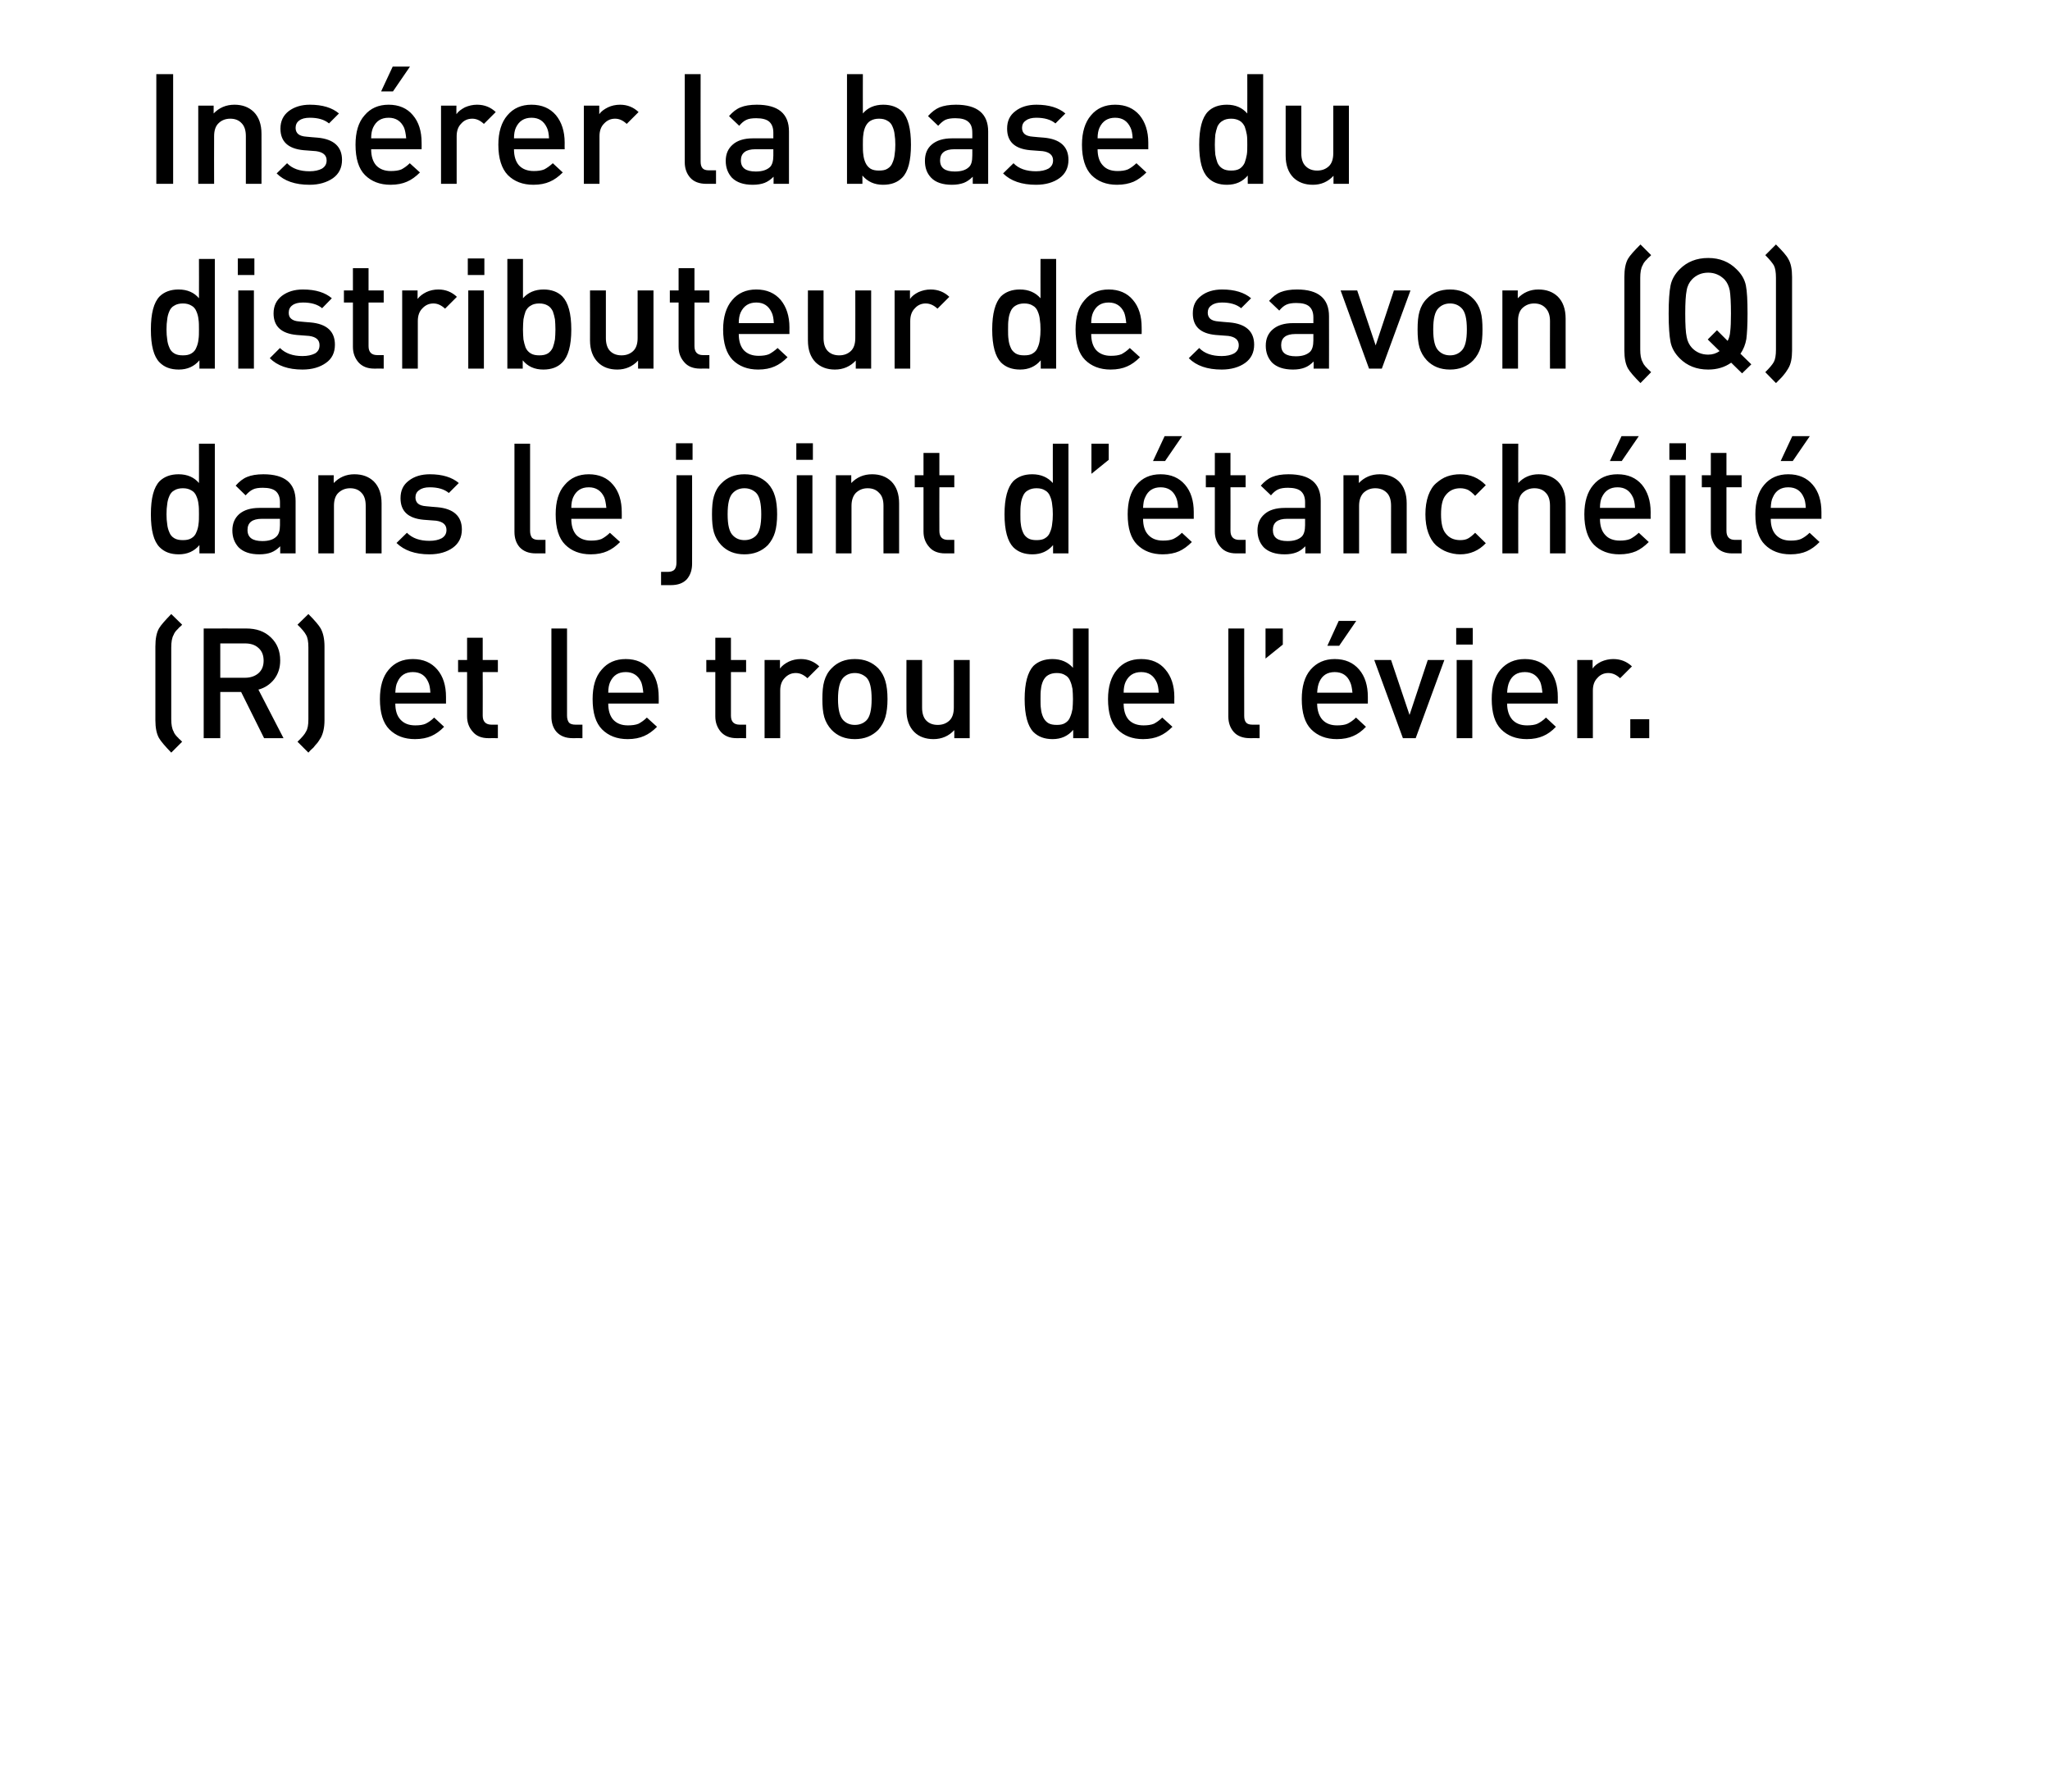 <?xml version="1.0" standalone="no"?>
<!DOCTYPE svg PUBLIC "-//W3C//DTD SVG 1.1//EN" "http://www.w3.org/Graphics/SVG/1.1/DTD/svg11.dtd">
<svg xmlns="http://www.w3.org/2000/svg" version="1.1" width="865.5px" height="756.3px" viewBox="0 0 865.5 756.3">
  <desc>Ins rer la base du distributeur de savon (Q) dans le joint d’ tanch it (R) et le trou de l’ vier.</desc>
  <defs/>
  <g id="Polygon75698">
    <path d="M 76.9 313.1 C 76.9 313.1 72.3 317.7 72.3 317.7 C 69.7 315 67.9 312.9 67.1 311.5 C 66.1 309.7 65.6 307.2 65.6 304 C 65.6 304 65.6 272.9 65.6 272.9 C 65.6 269.6 66.1 267.1 67.1 265.3 C 67.9 263.9 69.7 261.9 72.3 259.2 C 72.3 259.2 76.9 263.7 76.9 263.7 C 76.8 263.9 76.5 264.1 76.1 264.5 C 75.6 264.9 75.3 265.2 75.2 265.4 C 75 265.6 74.8 265.8 74.5 266.1 C 74.2 266.4 74 266.7 73.8 267 C 73.6 267.3 73.4 267.7 73.3 268 C 72.6 269.2 72.3 271 72.3 273.3 C 72.3 273.3 72.3 303.6 72.3 303.6 C 72.3 305.8 72.6 307.6 73.3 308.8 C 73.4 309.2 73.6 309.5 73.8 309.8 C 74 310.1 74.2 310.4 74.5 310.7 C 74.8 311 75 311.3 75.2 311.4 C 75.3 311.6 75.6 311.9 76.1 312.3 C 76.5 312.7 76.8 313 76.9 313.1 Z M 119.7 311.6 L 111.5 311.6 L 101.8 292.1 L 93 292.1 L 93 311.6 L 86 311.6 L 86 265.3 C 86 265.3 103.94 265.28 103.9 265.3 C 108.3 265.3 111.7 266.5 114.4 269.1 C 117 271.6 118.3 274.8 118.3 278.8 C 118.3 282 117.4 284.6 115.7 286.8 C 114 288.9 111.8 290.4 109.1 291.1 C 109.07 291.09 119.7 311.6 119.7 311.6 Z M 103.4 286.1 C 105.8 286.1 107.7 285.4 109.1 284.2 C 110.6 282.9 111.3 281.1 111.3 278.9 C 111.3 276.6 110.6 274.8 109.1 273.5 C 107.7 272.2 105.8 271.6 103.4 271.6 C 103.42 271.59 93 271.6 93 271.6 L 93 286.1 L 103.4 286.1 C 103.4 286.1 103.42 286.08 103.4 286.1 Z M 137 304 C 137 307.2 136.4 309.7 135.4 311.5 C 135.2 311.8 134.9 312.2 134.7 312.6 C 134.4 313 134.2 313.3 134 313.6 C 133.8 313.8 133.5 314.2 133.1 314.6 C 132.7 315.1 132.5 315.4 132.3 315.6 C 132.1 315.8 131.8 316.1 131.2 316.6 C 130.7 317.2 130.4 317.5 130.2 317.7 C 130.2 317.7 125.6 313.1 125.6 313.1 C 127.5 311.3 128.7 309.9 129.2 308.8 C 129.9 307.7 130.2 306 130.2 303.6 C 130.2 303.6 130.2 273.3 130.2 273.3 C 130.2 270.9 129.9 269.1 129.2 268 C 128.7 267 127.5 265.5 125.6 263.7 C 125.6 263.7 130.2 259.2 130.2 259.2 C 132.9 261.9 134.6 263.9 135.4 265.3 C 136.4 267.1 137 269.6 137 272.9 C 137 272.9 137 304 137 304 Z M 188.3 297 C 188.3 297 166.92 297 166.9 297 C 166.9 299.9 167.6 302.2 169.1 303.8 C 170.6 305.4 172.6 306.2 175.3 306.2 C 177.1 306.2 178.6 306 179.7 305.5 C 180.9 304.9 182.1 304.1 183.3 302.9 C 183.3 302.9 187.5 306.8 187.5 306.8 C 185.8 308.6 183.9 309.9 182.1 310.7 C 180.3 311.5 178 312 175.2 312 C 170.7 312 167.1 310.6 164.4 307.9 C 161.7 305.2 160.4 300.9 160.4 295.1 C 160.4 289.8 161.6 285.6 164.1 282.7 C 166.6 279.7 170 278.2 174.3 278.2 C 178.7 278.2 182.1 279.7 184.6 282.6 C 187.1 285.5 188.3 289.4 188.3 294.2 C 188.31 294.21 188.3 297 188.3 297 Z M 181.7 292.4 C 181.6 290.4 181.3 288.9 180.8 287.9 C 179.6 285.1 177.4 283.7 174.3 283.7 C 171.2 283.7 169 285.1 167.8 287.9 C 167.2 289 167 290.5 166.9 292.4 C 166.9 292.4 181.7 292.4 181.7 292.4 Z M 210.2 311.6 C 210.2 311.6 206.25 311.56 206.2 311.6 C 203.3 311.6 201.1 310.7 199.6 308.9 C 198 307.1 197.2 305 197.2 302.4 C 197.21 302.4 197.2 283.7 197.2 283.7 L 193.4 283.7 L 193.4 278.6 L 197.2 278.6 L 197.2 269.2 L 203.8 269.2 L 203.8 278.6 L 210.2 278.6 L 210.2 283.7 L 203.8 283.7 C 203.8 283.7 203.84 302.07 203.8 302.1 C 203.8 304.6 205.1 305.9 207.5 305.9 C 207.48 305.91 210.2 305.9 210.2 305.9 L 210.2 311.6 Z M 245.9 311.6 C 245.9 311.6 241.8 311.56 241.8 311.6 C 238.8 311.6 236.6 310.7 235 309 C 233.5 307.3 232.8 305.1 232.8 302.5 C 232.77 302.46 232.8 265.3 232.8 265.3 L 239.4 265.3 C 239.4 265.3 239.4 302.07 239.4 302.1 C 239.4 303.4 239.7 304.3 240.2 305 C 240.7 305.6 241.7 305.9 243 305.9 C 242.97 305.91 245.9 305.9 245.9 305.9 L 245.9 311.6 Z M 278.1 297 C 278.1 297 256.75 297 256.8 297 C 256.8 299.9 257.5 302.2 258.9 303.8 C 260.4 305.4 262.4 306.2 265.1 306.2 C 266.9 306.2 268.4 306 269.6 305.5 C 270.7 304.9 271.9 304.1 273.1 302.9 C 273.1 302.9 277.4 306.8 277.4 306.8 C 275.6 308.6 273.8 309.9 271.9 310.7 C 270.1 311.5 267.8 312 265 312 C 260.5 312 256.9 310.6 254.2 307.9 C 251.5 305.2 250.2 300.9 250.2 295.1 C 250.2 289.8 251.4 285.6 254 282.7 C 256.5 279.7 259.9 278.2 264.2 278.2 C 268.5 278.2 272 279.7 274.4 282.6 C 276.9 285.5 278.1 289.4 278.1 294.2 C 278.14 294.21 278.1 297 278.1 297 Z M 271.6 292.4 C 271.4 290.4 271.1 288.9 270.7 287.9 C 269.4 285.1 267.2 283.7 264.2 283.7 C 261 283.7 258.9 285.1 257.6 287.9 C 257.1 289 256.8 290.5 256.8 292.4 C 256.8 292.4 271.6 292.4 271.6 292.4 Z M 315 311.6 C 315 311.6 311.02 311.56 311 311.6 C 308.1 311.6 305.9 310.7 304.3 308.9 C 302.8 307.1 302 305 302 302.4 C 301.99 302.4 302 283.7 302 283.7 L 298.2 283.7 L 298.2 278.6 L 302 278.6 L 302 269.2 L 308.6 269.2 L 308.6 278.6 L 315 278.6 L 315 283.7 L 308.6 283.7 C 308.6 283.7 308.62 302.07 308.6 302.1 C 308.6 304.6 309.8 305.9 312.3 305.9 C 312.26 305.91 315 305.9 315 305.9 L 315 311.6 Z M 338.1 278.2 C 341.2 278.2 343.8 279.3 345.9 281.3 C 345.9 281.3 340.9 286.3 340.9 286.3 C 339.4 284.9 337.8 284.1 336 284.1 C 334.1 284.1 332.6 284.8 331.3 286.2 C 330 287.5 329.4 289.3 329.4 291.5 C 329.42 291.54 329.4 311.6 329.4 311.6 L 322.8 311.6 L 322.8 278.6 L 329.3 278.6 C 329.3 278.6 329.29 282.18 329.3 282.2 C 330.2 281 331.4 280.1 333 279.3 C 334.5 278.6 336.2 278.2 338.1 278.2 C 338.1 278.2 338.1 278.2 338.1 278.2 Z M 374.7 295.1 C 374.7 298.1 374.4 300.6 373.8 302.7 C 373.2 304.7 372.2 306.5 370.8 308.1 C 368.2 310.7 365 312 360.9 312 C 356.8 312 353.6 310.7 351.1 308.1 C 349.6 306.5 348.6 304.7 348 302.7 C 347.4 300.6 347.2 298.1 347.2 295.1 C 347.2 292.1 347.4 289.5 348 287.5 C 348.6 285.4 349.6 283.6 351.1 282.1 C 353.6 279.5 356.8 278.2 360.9 278.2 C 365 278.2 368.2 279.5 370.8 282.1 C 372.2 283.6 373.2 285.4 373.8 287.5 C 374.4 289.5 374.7 292.1 374.7 295.1 Z M 365.8 304.1 C 367.3 302.6 368 299.6 368 295.1 C 368 290.5 367.3 287.5 365.8 286 C 364.5 284.8 362.9 284.1 360.9 284.1 C 358.9 284.1 357.3 284.8 356.1 286 C 354.6 287.5 353.8 290.5 353.8 295.1 C 353.8 299.6 354.6 302.6 356.1 304.1 C 357.4 305.4 359 306 360.9 306 C 362.8 306 364.5 305.4 365.8 304.1 C 365.8 304.1 365.8 304.1 365.8 304.1 Z M 409.4 311.6 L 402.9 311.6 C 402.9 311.6 402.87 308.25 402.9 308.2 C 400.6 310.7 397.6 312 394.1 312 C 390.8 312 388 311 386 309 C 383.8 306.8 382.7 303.7 382.7 299.7 C 382.65 299.67 382.7 278.6 382.7 278.6 L 389.3 278.6 C 389.3 278.6 389.28 298.69 389.3 298.7 C 389.3 301.1 389.9 303 391.1 304.2 C 392.3 305.4 393.9 306 395.9 306 C 397.9 306 399.5 305.4 400.8 304.2 C 402.1 303 402.7 301.1 402.7 298.7 C 402.74 298.69 402.7 278.6 402.7 278.6 L 409.4 278.6 L 409.4 311.6 Z M 459.6 311.6 L 453.1 311.6 C 453.1 311.6 453.11 308.05 453.1 308.1 C 450.9 310.7 448 312 444.4 312 C 441 312 438.3 311 436.3 309 C 433.9 306.5 432.6 301.9 432.6 295.1 C 432.6 288.3 433.9 283.7 436.3 281.1 C 438.3 279.2 441 278.2 444.3 278.2 C 448 278.2 450.9 279.5 453 281.9 C 452.98 281.92 453 265.3 453 265.3 L 459.6 265.3 L 459.6 311.6 Z M 452.8 299.3 C 452.9 298.1 453 296.7 453 295.1 C 453 293.4 452.9 292 452.8 290.8 C 452.6 289.7 452.3 288.5 451.8 287.4 C 451.4 286.4 450.7 285.5 449.7 285 C 448.8 284.4 447.6 284.1 446.2 284.1 C 444.7 284.1 443.5 284.4 442.5 285 C 441.6 285.5 440.9 286.4 440.4 287.4 C 439.9 288.5 439.6 289.7 439.5 290.8 C 439.3 292 439.3 293.4 439.3 295.1 C 439.3 296.7 439.3 298.1 439.5 299.3 C 439.6 300.4 439.9 301.6 440.4 302.7 C 440.9 303.8 441.6 304.6 442.5 305.2 C 443.5 305.8 444.7 306 446.2 306 C 447.6 306 448.8 305.8 449.7 305.2 C 450.7 304.6 451.4 303.8 451.8 302.7 C 452.3 301.6 452.6 300.4 452.8 299.3 Z M 495.8 297 C 495.8 297 474.37 297 474.4 297 C 474.4 299.9 475.1 302.2 476.5 303.8 C 478 305.4 480.1 306.2 482.8 306.2 C 484.5 306.2 486 306 487.2 305.5 C 488.3 304.9 489.5 304.1 490.7 302.9 C 490.7 302.9 495 306.8 495 306.8 C 493.2 308.6 491.4 309.9 489.5 310.7 C 487.7 311.5 485.4 312 482.6 312 C 478.1 312 474.5 310.6 471.8 307.9 C 469.1 305.2 467.8 300.9 467.8 295.1 C 467.8 289.8 469.1 285.6 471.6 282.7 C 474.1 279.7 477.5 278.2 481.8 278.2 C 486.2 278.2 489.6 279.7 492 282.6 C 494.5 285.5 495.8 289.4 495.8 294.2 C 495.75 294.21 495.8 297 495.8 297 Z M 489.2 292.4 C 489.1 290.4 488.8 288.9 488.3 287.9 C 487 285.1 484.9 283.7 481.8 283.7 C 478.7 283.7 476.5 285.1 475.2 287.9 C 474.7 289 474.4 290.5 474.4 292.4 C 474.4 292.4 489.2 292.4 489.2 292.4 Z M 531.8 311.6 C 531.8 311.6 527.66 311.56 527.7 311.6 C 524.7 311.6 522.4 310.7 520.9 309 C 519.4 307.3 518.6 305.1 518.6 302.5 C 518.63 302.46 518.6 265.3 518.6 265.3 L 525.3 265.3 C 525.3 265.3 525.26 302.07 525.3 302.1 C 525.3 303.4 525.5 304.3 526.1 305 C 526.6 305.6 527.5 305.9 528.8 305.9 C 528.83 305.91 531.8 305.9 531.8 305.9 L 531.8 311.6 Z M 541.6 272.1 L 534.3 278 L 534.3 265.3 L 541.6 265.3 L 541.6 272.1 Z M 577.5 297 C 577.5 297 556.13 297 556.1 297 C 556.1 299.9 556.9 302.2 558.3 303.8 C 559.8 305.4 561.8 306.2 564.5 306.2 C 566.3 306.2 567.8 306 568.9 305.5 C 570.1 304.9 571.3 304.1 572.5 302.9 C 572.5 302.9 576.7 306.8 576.7 306.8 C 575 308.6 573.2 309.9 571.3 310.7 C 569.5 311.5 567.2 312 564.4 312 C 559.9 312 556.3 310.6 553.6 307.9 C 550.9 305.2 549.6 300.9 549.6 295.1 C 549.6 289.8 550.8 285.6 553.3 282.7 C 555.9 279.7 559.3 278.2 563.5 278.2 C 567.9 278.2 571.3 279.7 573.8 282.6 C 576.3 285.5 577.5 289.4 577.5 294.2 C 577.52 294.21 577.5 297 577.5 297 Z M 571 292.4 C 570.8 290.4 570.5 288.9 570 287.9 C 568.8 285.1 566.6 283.7 563.5 283.7 C 560.4 283.7 558.2 285.1 557 287.9 C 556.5 289 556.2 290.5 556.1 292.4 C 556.1 292.4 571 292.4 571 292.4 Z M 572.6 262.1 L 565.4 272.6 L 560.4 272.6 L 565.2 262.1 L 572.6 262.1 Z M 609.8 278.6 L 597.7 311.6 L 592.3 311.6 L 580.2 278.6 L 587.3 278.6 L 595.1 301.8 L 602.8 278.6 L 609.8 278.6 Z M 621.6 311.6 L 615 311.6 L 615 278.6 L 621.6 278.6 L 621.6 311.6 Z M 621.8 272.1 L 614.8 272.1 L 614.8 265.1 L 621.8 265.1 L 621.8 272.1 Z M 657.7 297 C 657.7 297 636.34 297 636.3 297 C 636.3 299.9 637.1 302.2 638.5 303.8 C 640 305.4 642 306.2 644.7 306.2 C 646.5 306.2 648 306 649.1 305.5 C 650.3 304.9 651.5 304.1 652.7 302.9 C 652.7 302.9 656.9 306.8 656.9 306.8 C 655.2 308.6 653.4 309.9 651.5 310.7 C 649.7 311.5 647.4 312 644.6 312 C 640.1 312 636.5 310.6 633.8 307.9 C 631.1 305.2 629.8 300.9 629.8 295.1 C 629.8 289.8 631 285.6 633.5 282.7 C 636.1 279.7 639.5 278.2 643.8 278.2 C 648.1 278.2 651.6 279.7 654 282.6 C 656.5 285.5 657.7 289.4 657.7 294.2 C 657.73 294.21 657.7 297 657.7 297 Z M 651.2 292.4 C 651 290.4 650.7 288.9 650.3 287.9 C 649 285.1 646.8 283.7 643.8 283.7 C 640.6 283.7 638.4 285.1 637.2 287.9 C 636.7 289 636.4 290.5 636.3 292.4 C 636.3 292.4 651.2 292.4 651.2 292.4 Z M 681.1 278.2 C 684.3 278.2 686.9 279.3 689 281.3 C 689 281.3 684 286.3 684 286.3 C 682.5 284.9 680.9 284.1 679 284.1 C 677.2 284.1 675.6 284.8 674.4 286.2 C 673.1 287.5 672.5 289.3 672.5 291.5 C 672.48 291.54 672.5 311.6 672.5 311.6 L 665.9 311.6 L 665.9 278.6 L 672.4 278.6 C 672.4 278.6 672.35 282.18 672.4 282.2 C 673.2 281 674.4 280.1 676 279.3 C 677.6 278.6 679.3 278.2 681.1 278.2 C 681.1 278.2 681.1 278.2 681.1 278.2 Z M 696.3 311.6 L 688.3 311.6 L 688.3 303.6 L 696.3 303.6 L 696.3 311.6 Z " stroke="none" fill="#000"/>
  </g>
  <g id="Polygon75697">
    <path d="M 90.7 233.6 L 84.2 233.6 C 84.2 233.6 84.18 230.05 84.2 230.1 C 82 232.7 79.1 234 75.5 234 C 72 234 69.4 233 67.4 231 C 64.9 228.5 63.7 223.9 63.7 217.1 C 63.7 210.3 64.9 205.7 67.4 203.1 C 69.4 201.2 72 200.2 75.4 200.2 C 79.1 200.2 82 201.5 84 203.9 C 84.05 203.92 84 187.3 84 187.3 L 90.7 187.3 L 90.7 233.6 Z M 83.8 221.3 C 84 220.1 84 218.7 84 217.1 C 84 215.4 84 214 83.8 212.8 C 83.7 211.7 83.4 210.5 82.9 209.4 C 82.5 208.4 81.8 207.5 80.8 207 C 79.8 206.4 78.7 206.1 77.2 206.1 C 75.8 206.1 74.5 206.4 73.6 207 C 72.6 207.5 71.9 208.4 71.5 209.4 C 71 210.5 70.7 211.7 70.6 212.8 C 70.4 214 70.3 215.4 70.3 217.1 C 70.3 218.7 70.4 220.1 70.6 221.3 C 70.7 222.4 71 223.6 71.5 224.7 C 71.9 225.8 72.6 226.6 73.6 227.2 C 74.6 227.8 75.8 228 77.2 228 C 78.7 228 79.8 227.8 80.8 227.2 C 81.8 226.6 82.5 225.8 82.9 224.7 C 83.4 223.6 83.7 222.4 83.8 221.3 Z M 124.8 233.6 L 118.3 233.6 C 118.3 233.6 118.3 230.57 118.3 230.6 C 117.1 231.8 115.8 232.7 114.5 233.2 C 113.2 233.7 111.5 234 109.5 234 C 105.6 234 102.7 233 100.7 231 C 99 229.1 98.1 226.8 98.1 223.9 C 98.1 221 99.1 218.7 101 217 C 103 215.3 105.8 214.4 109.5 214.4 C 109.53 214.39 118.2 214.4 118.2 214.4 C 118.2 214.4 118.17 212.05 118.2 212 C 118.2 209.9 117.6 208.4 116.5 207.4 C 115.4 206.4 113.5 205.9 111 205.9 C 109.2 205.9 107.8 206.1 106.8 206.6 C 105.7 207.1 104.7 208 103.7 209.1 C 103.7 209.1 99.5 205 99.5 205 C 101 203.3 102.6 202 104.4 201.3 C 106.1 200.6 108.4 200.2 111.2 200.2 C 120.3 200.2 124.8 204 124.8 211.5 C 124.8 211.53 124.8 233.6 124.8 233.6 Z M 116.7 226.5 C 117.7 225.6 118.2 224 118.2 221.7 C 118.17 221.67 118.2 219 118.2 219 C 118.2 219 110.57 219 110.6 219 C 106.5 219 104.5 220.6 104.5 223.7 C 104.5 226.9 106.6 228.4 110.8 228.4 C 113.4 228.4 115.4 227.8 116.7 226.5 C 116.7 226.5 116.7 226.5 116.7 226.5 Z M 161.1 233.6 L 154.4 233.6 C 154.4 233.6 154.44 213.48 154.4 213.5 C 154.4 211 153.8 209.2 152.6 208 C 151.4 206.7 149.8 206.1 147.8 206.1 C 145.8 206.1 144.2 206.8 142.9 208 C 141.6 209.2 141 211.1 141 213.5 C 140.99 213.48 141 233.6 141 233.6 L 134.4 233.6 L 134.4 200.6 L 140.9 200.6 C 140.9 200.6 140.86 203.92 140.9 203.9 C 143.2 201.5 146.1 200.2 149.6 200.2 C 153 200.2 155.7 201.2 157.8 203.2 C 160 205.4 161.1 208.5 161.1 212.5 C 161.07 212.5 161.1 233.6 161.1 233.6 Z M 184.6 214.1 C 191.5 214.7 195 217.9 195 223.5 C 195 226.8 193.7 229.4 191.2 231.2 C 188.7 233 185.4 234 181.3 234 C 175.3 234 170.7 232.4 167.4 229.2 C 167.4 229.2 171.8 224.9 171.8 224.9 C 174.1 227.2 177.2 228.3 181.3 228.3 C 183.5 228.3 185.2 227.9 186.5 227.2 C 187.8 226.4 188.5 225.3 188.5 223.7 C 188.5 221.5 187 220.2 184.1 219.8 C 184.1 219.8 178.8 219.4 178.8 219.4 C 172.3 218.8 169.1 215.8 169.1 210.3 C 169.1 207.1 170.2 204.7 172.6 202.9 C 174.9 201.1 177.9 200.2 181.5 200.2 C 186.8 200.2 190.9 201.5 193.7 203.9 C 193.7 203.9 189.5 208.1 189.5 208.1 C 187.6 206.5 184.9 205.7 181.4 205.7 C 179.5 205.7 178 206.1 177 206.9 C 175.9 207.6 175.4 208.7 175.4 210 C 175.4 211.1 175.8 212 176.5 212.6 C 177.2 213.2 178.4 213.6 180 213.7 C 179.99 213.74 184.6 214.1 184.6 214.1 C 184.6 214.1 184.6 214.13 184.6 214.1 Z M 230.3 233.6 C 230.3 233.6 226.2 233.56 226.2 233.6 C 223.2 233.6 221 232.7 219.4 231 C 217.9 229.3 217.2 227.1 217.2 224.5 C 217.17 224.46 217.2 187.3 217.2 187.3 L 223.8 187.3 C 223.8 187.3 223.8 224.07 223.8 224.1 C 223.8 225.4 224.1 226.3 224.6 227 C 225.2 227.6 226.1 227.9 227.4 227.9 C 227.37 227.91 230.3 227.9 230.3 227.9 L 230.3 233.6 Z M 262.5 219 C 262.5 219 241.15 219 241.2 219 C 241.2 221.9 241.9 224.2 243.3 225.8 C 244.8 227.4 246.9 228.2 249.5 228.2 C 251.3 228.2 252.8 228 254 227.5 C 255.1 226.9 256.3 226.1 257.5 224.9 C 257.5 224.9 261.8 228.8 261.8 228.8 C 260 230.6 258.2 231.9 256.3 232.7 C 254.5 233.5 252.2 234 249.4 234 C 244.9 234 241.3 232.6 238.6 229.9 C 235.9 227.2 234.6 222.9 234.6 217.1 C 234.6 211.8 235.8 207.6 238.4 204.7 C 240.9 201.7 244.3 200.2 248.6 200.2 C 252.9 200.2 256.4 201.7 258.8 204.6 C 261.3 207.5 262.5 211.4 262.5 216.2 C 262.54 216.21 262.5 219 262.5 219 Z M 256 214.4 C 255.8 212.4 255.5 210.9 255.1 209.9 C 253.8 207.1 251.6 205.7 248.6 205.7 C 245.4 205.7 243.3 207.1 242 209.9 C 241.5 211 241.2 212.5 241.2 214.4 C 241.2 214.4 256 214.4 256 214.4 Z M 292.2 237.9 C 292.2 240.6 291.5 242.7 290 244.5 C 288.4 246.2 286.2 247 283.2 247 C 283.21 247.02 279.1 247 279.1 247 L 279.1 241.4 C 279.1 241.4 282.04 241.36 282 241.4 C 283.3 241.4 284.3 241 284.8 240.4 C 285.3 239.8 285.6 238.8 285.6 237.5 C 285.61 237.53 285.6 200.6 285.6 200.6 L 292.2 200.6 C 292.2 200.6 292.24 237.92 292.2 237.9 Z M 292.4 194.1 L 285.4 194.1 L 285.4 187.1 L 292.4 187.1 L 292.4 194.1 Z M 328.1 217.1 C 328.1 220.1 327.8 222.6 327.2 224.7 C 326.6 226.7 325.6 228.5 324.2 230.1 C 321.6 232.7 318.3 234 314.3 234 C 310.2 234 307 232.7 304.5 230.1 C 303 228.5 302 226.7 301.4 224.7 C 300.8 222.6 300.6 220.1 300.6 217.1 C 300.6 214.1 300.8 211.5 301.4 209.5 C 302 207.4 303 205.6 304.5 204.1 C 307 201.5 310.2 200.2 314.3 200.2 C 318.3 200.2 321.6 201.5 324.2 204.1 C 325.6 205.6 326.6 207.4 327.2 209.5 C 327.8 211.5 328.1 214.1 328.1 217.1 Z M 319.2 226.1 C 320.7 224.6 321.4 221.6 321.4 217.1 C 321.4 212.5 320.7 209.5 319.2 208 C 317.9 206.8 316.3 206.1 314.3 206.1 C 312.3 206.1 310.7 206.8 309.5 208 C 307.9 209.5 307.2 212.5 307.2 217.1 C 307.2 221.6 307.9 224.6 309.5 226.1 C 310.8 227.4 312.4 228 314.3 228 C 316.2 228 317.9 227.4 319.2 226.1 C 319.2 226.1 319.2 226.1 319.2 226.1 Z M 343 233.6 L 336.4 233.6 L 336.4 200.6 L 343 200.6 L 343 233.6 Z M 343.2 194.1 L 336.2 194.1 L 336.2 187.1 L 343.2 187.1 L 343.2 194.1 Z M 379.6 233.6 L 373 233.6 C 373 233.6 372.97 213.48 373 213.5 C 373 211 372.4 209.2 371.1 208 C 369.9 206.7 368.3 206.1 366.3 206.1 C 364.3 206.1 362.7 206.8 361.4 208 C 360.2 209.2 359.5 211.1 359.5 213.5 C 359.51 213.48 359.5 233.6 359.5 233.6 L 352.9 233.6 L 352.9 200.6 L 359.4 200.6 C 359.4 200.6 359.38 203.92 359.4 203.9 C 361.7 201.5 364.6 200.2 368.2 200.2 C 371.5 200.2 374.2 201.2 376.3 203.2 C 378.5 205.4 379.6 208.5 379.6 212.5 C 379.6 212.5 379.6 233.6 379.6 233.6 Z M 402.9 233.6 C 402.9 233.6 398.97 233.56 399 233.6 C 396.1 233.6 393.8 232.7 392.3 230.9 C 390.7 229.1 389.9 227 389.9 224.4 C 389.93 224.4 389.9 205.7 389.9 205.7 L 386.2 205.7 L 386.2 200.6 L 389.9 200.6 L 389.9 191.2 L 396.6 191.2 L 396.6 200.6 L 402.9 200.6 L 402.9 205.7 L 396.6 205.7 C 396.6 205.7 396.56 224.07 396.6 224.1 C 396.6 226.6 397.8 227.9 400.2 227.9 C 400.2 227.91 402.9 227.9 402.9 227.9 L 402.9 233.6 Z M 451.1 233.6 L 444.6 233.6 C 444.6 233.6 444.6 230.05 444.6 230.1 C 442.4 232.7 439.5 234 435.9 234 C 432.5 234 429.8 233 427.8 231 C 425.4 228.5 424.1 223.9 424.1 217.1 C 424.1 210.3 425.4 205.7 427.8 203.1 C 429.8 201.2 432.4 200.2 435.8 200.2 C 439.5 200.2 442.4 201.5 444.5 203.9 C 444.47 203.92 444.5 187.3 444.5 187.3 L 451.1 187.3 L 451.1 233.6 Z M 444.2 221.3 C 444.4 220.1 444.5 218.7 444.5 217.1 C 444.5 215.4 444.4 214 444.2 212.8 C 444.1 211.7 443.8 210.5 443.3 209.4 C 442.9 208.4 442.2 207.5 441.2 207 C 440.3 206.4 439.1 206.1 437.6 206.1 C 436.2 206.1 435 206.4 434 207 C 433 207.5 432.3 208.4 431.9 209.4 C 431.4 210.5 431.1 211.7 431 212.8 C 430.8 214 430.8 215.4 430.8 217.1 C 430.8 218.7 430.8 220.1 431 221.3 C 431.1 222.4 431.4 223.6 431.9 224.7 C 432.3 225.8 433.1 226.6 434 227.2 C 435 227.8 436.2 228 437.6 228 C 439.1 228 440.3 227.8 441.2 227.2 C 442.2 226.6 442.9 225.8 443.3 224.7 C 443.8 223.6 444.1 222.4 444.2 221.3 Z M 468.1 194.1 L 460.8 200 L 460.8 187.3 L 468.1 187.3 L 468.1 194.1 Z M 504 219 C 504 219 482.62 219 482.6 219 C 482.6 221.9 483.3 224.2 484.8 225.8 C 486.3 227.4 488.3 228.2 491 228.2 C 492.8 228.2 494.3 228 495.4 227.5 C 496.6 226.9 497.8 226.1 499 224.9 C 499 224.9 503.2 228.8 503.2 228.8 C 501.4 230.6 499.6 231.9 497.8 232.7 C 496 233.5 493.6 234 490.9 234 C 486.4 234 482.8 232.6 480.1 229.9 C 477.4 227.2 476.1 222.9 476.1 217.1 C 476.1 211.8 477.3 207.6 479.8 204.7 C 482.3 201.7 485.7 200.2 490 200.2 C 494.4 200.2 497.8 201.7 500.3 204.6 C 502.8 207.5 504 211.4 504 216.2 C 504.01 216.21 504 219 504 219 Z M 497.4 214.4 C 497.3 212.4 497 210.9 496.5 209.9 C 495.3 207.1 493.1 205.7 490 205.7 C 486.9 205.7 484.7 207.1 483.5 209.9 C 482.9 211 482.7 212.5 482.6 214.4 C 482.6 214.4 497.4 214.4 497.4 214.4 Z M 499.1 184.1 L 491.9 194.6 L 486.8 194.6 L 491.7 184.1 L 499.1 184.1 Z M 525.9 233.6 C 525.9 233.6 521.95 233.56 521.9 233.6 C 519 233.6 516.8 232.7 515.3 230.9 C 513.7 229.1 512.9 227 512.9 224.4 C 512.91 224.4 512.9 205.7 512.9 205.7 L 509.1 205.7 L 509.1 200.6 L 512.9 200.6 L 512.9 191.2 L 519.5 191.2 L 519.5 200.6 L 525.9 200.6 L 525.9 205.7 L 519.5 205.7 C 519.5 205.7 519.54 224.07 519.5 224.1 C 519.5 226.6 520.8 227.9 523.2 227.9 C 523.18 227.91 525.9 227.9 525.9 227.9 L 525.9 233.6 Z M 557.6 233.6 L 551.1 233.6 C 551.1 233.6 551.13 230.57 551.1 230.6 C 549.9 231.8 548.7 232.7 547.3 233.2 C 546 233.7 544.3 234 542.4 234 C 538.5 234 535.5 233 533.5 231 C 531.8 229.1 530.9 226.8 530.9 223.9 C 530.9 221 531.9 218.7 533.9 217 C 535.8 215.3 538.7 214.4 542.4 214.4 C 542.36 214.39 551 214.4 551 214.4 C 551 214.4 551 212.05 551 212 C 551 209.9 550.4 208.4 549.3 207.4 C 548.2 206.4 546.3 205.9 543.8 205.9 C 542.1 205.9 540.7 206.1 539.6 206.6 C 538.5 207.1 537.5 208 536.6 209.1 C 536.6 209.1 532.3 205 532.3 205 C 533.8 203.3 535.4 202 537.2 201.3 C 538.9 200.6 541.2 200.2 544 200.2 C 553.1 200.2 557.6 204 557.6 211.5 C 557.63 211.53 557.6 233.6 557.6 233.6 Z M 549.6 226.5 C 550.5 225.6 551 224 551 221.7 C 551 221.67 551 219 551 219 C 551 219 543.4 219 543.4 219 C 539.4 219 537.4 220.6 537.4 223.7 C 537.4 226.9 539.4 228.4 543.6 228.4 C 546.2 228.4 548.2 227.8 549.6 226.5 C 549.6 226.5 549.6 226.5 549.6 226.5 Z M 593.9 233.6 L 587.3 233.6 C 587.3 233.6 587.27 213.48 587.3 213.5 C 587.3 211 586.7 209.2 585.5 208 C 584.2 206.7 582.6 206.1 580.6 206.1 C 578.6 206.1 577 206.8 575.7 208 C 574.5 209.2 573.8 211.1 573.8 213.5 C 573.82 213.48 573.8 233.6 573.8 233.6 L 567.2 233.6 L 567.2 200.6 L 573.7 200.6 C 573.7 200.6 573.69 203.92 573.7 203.9 C 576 201.5 578.9 200.2 582.5 200.2 C 585.8 200.2 588.5 201.2 590.6 203.2 C 592.8 205.4 593.9 208.5 593.9 212.5 C 593.9 212.5 593.9 233.6 593.9 233.6 Z M 627.3 229.3 C 624.4 232.4 620.7 234 616.5 234 C 614.5 234 612.7 233.6 611 233 C 609.3 232.4 607.8 231.4 606.3 230.2 C 604.9 228.9 603.8 227.1 603 224.9 C 602.2 222.7 601.8 220 601.8 217.1 C 601.8 214.1 602.2 211.5 603 209.2 C 603.8 207 604.9 205.2 606.3 204 C 607.8 202.7 609.3 201.7 611 201.1 C 612.7 200.5 614.5 200.2 616.5 200.2 C 620.8 200.2 624.4 201.8 627.3 204.8 C 627.3 204.8 622.8 209.3 622.8 209.3 C 621.7 208.1 620.7 207.3 619.8 206.8 C 618.9 206.4 617.8 206.1 616.5 206.1 C 613.9 206.1 611.8 207.1 610.3 209.1 C 609 210.7 608.4 213.4 608.4 217.1 C 608.4 220.8 609 223.5 610.3 225.1 C 611.8 227.1 613.9 228 616.5 228 C 617.8 228 618.9 227.8 619.8 227.3 C 620.7 226.8 621.7 226 622.8 224.9 C 622.8 224.9 627.3 229.3 627.3 229.3 Z M 661 233.6 L 654.4 233.6 C 654.4 233.6 654.41 213.48 654.4 213.5 C 654.4 211 653.8 209.2 652.6 208 C 651.4 206.7 649.8 206.1 647.8 206.1 C 645.8 206.1 644.2 206.8 642.9 208 C 641.6 209.2 641 211.1 641 213.5 C 640.96 213.48 641 233.6 641 233.6 L 634.3 233.6 L 634.3 187.3 L 641 187.3 C 641 187.3 640.96 203.92 641 203.9 C 643.2 201.5 646.1 200.2 649.6 200.2 C 652.9 200.2 655.6 201.2 657.7 203.2 C 659.9 205.4 661 208.5 661 212.5 C 661.04 212.5 661 233.6 661 233.6 Z M 696.9 219 C 696.9 219 675.47 219 675.5 219 C 675.5 221.9 676.2 224.2 677.7 225.8 C 679.1 227.4 681.2 228.2 683.9 228.2 C 685.6 228.2 687.1 228 688.3 227.5 C 689.4 226.9 690.6 226.1 691.9 224.9 C 691.9 224.9 696.1 228.8 696.1 228.8 C 694.3 230.6 692.5 231.9 690.7 232.7 C 688.8 233.5 686.5 234 683.7 234 C 679.2 234 675.6 232.6 672.9 229.9 C 670.3 227.2 668.9 222.9 668.9 217.1 C 668.9 211.8 670.2 207.6 672.7 204.7 C 675.2 201.7 678.6 200.2 682.9 200.2 C 687.3 200.2 690.7 201.7 693.2 204.6 C 695.6 207.5 696.9 211.4 696.9 216.2 C 696.86 216.21 696.9 219 696.9 219 Z M 690.3 214.4 C 690.2 212.4 689.9 210.9 689.4 209.9 C 688.1 207.1 686 205.7 682.9 205.7 C 679.8 205.7 677.6 207.1 676.3 209.9 C 675.8 211 675.5 212.5 675.5 214.4 C 675.5 214.4 690.3 214.4 690.3 214.4 Z M 691.9 184.1 L 684.7 194.6 L 679.7 194.6 L 684.6 184.1 L 691.9 184.1 Z M 711.6 233.6 L 705 233.6 L 705 200.6 L 711.6 200.6 L 711.6 233.6 Z M 711.8 194.1 L 704.8 194.1 L 704.8 187.1 L 711.8 187.1 L 711.8 194.1 Z M 735.3 233.6 C 735.3 233.6 731.31 233.56 731.3 233.6 C 728.4 233.6 726.2 232.7 724.6 230.9 C 723.1 229.1 722.3 227 722.3 224.4 C 722.27 224.4 722.3 205.7 722.3 205.7 L 718.5 205.7 L 718.5 200.6 L 722.3 200.6 L 722.3 191.2 L 728.9 191.2 L 728.9 200.6 L 735.3 200.6 L 735.3 205.7 L 728.9 205.7 C 728.9 205.7 728.9 224.07 728.9 224.1 C 728.9 226.6 730.1 227.9 732.5 227.9 C 732.54 227.91 735.3 227.9 735.3 227.9 L 735.3 233.6 Z M 769 219 C 769 219 747.62 219 747.6 219 C 747.6 221.9 748.3 224.2 749.8 225.8 C 751.3 227.4 753.3 228.2 756 228.2 C 757.8 228.2 759.3 228 760.4 227.5 C 761.6 226.9 762.8 226.1 764 224.9 C 764 224.9 768.2 228.8 768.2 228.8 C 766.5 230.6 764.6 231.9 762.8 232.7 C 761 233.5 758.7 234 755.9 234 C 751.4 234 747.8 232.6 745.1 229.9 C 742.4 227.2 741.1 222.9 741.1 217.1 C 741.1 211.8 742.3 207.6 744.8 204.7 C 747.3 201.7 750.7 200.2 755 200.2 C 759.4 200.2 762.8 201.7 765.3 204.6 C 767.8 207.5 769 211.4 769 216.2 C 769.01 216.21 769 219 769 219 Z M 762.4 214.4 C 762.3 212.4 762 210.9 761.5 209.9 C 760.3 207.1 758.1 205.7 755 205.7 C 751.9 205.7 749.7 207.1 748.5 209.9 C 747.9 211 747.7 212.5 747.6 214.4 C 747.6 214.4 762.4 214.4 762.4 214.4 Z M 764.1 184.1 L 756.9 194.6 L 751.8 194.6 L 756.7 184.1 L 764.1 184.1 Z " stroke="none" fill="#000"/>
  </g>
  <g id="Polygon75696">
    <path d="M 90.7 155.6 L 84.2 155.6 C 84.2 155.6 84.18 152.05 84.2 152.1 C 82 154.7 79.1 156 75.5 156 C 72 156 69.4 155 67.4 153 C 64.9 150.5 63.7 145.9 63.7 139.1 C 63.7 132.3 64.9 127.7 67.4 125.1 C 69.4 123.2 72 122.2 75.4 122.2 C 79.1 122.2 82 123.5 84 125.9 C 84.05 125.92 84 109.3 84 109.3 L 90.7 109.3 L 90.7 155.6 Z M 83.8 143.3 C 84 142.1 84 140.7 84 139.1 C 84 137.4 84 136 83.8 134.8 C 83.7 133.7 83.4 132.5 82.9 131.4 C 82.5 130.4 81.8 129.5 80.8 129 C 79.8 128.4 78.7 128.1 77.2 128.1 C 75.8 128.1 74.5 128.4 73.6 129 C 72.6 129.5 71.9 130.4 71.5 131.4 C 71 132.5 70.7 133.7 70.6 134.8 C 70.4 136 70.3 137.4 70.3 139.1 C 70.3 140.7 70.4 142.1 70.6 143.3 C 70.7 144.4 71 145.6 71.5 146.7 C 71.9 147.8 72.6 148.6 73.6 149.2 C 74.6 149.8 75.8 150 77.2 150 C 78.7 150 79.8 149.8 80.8 149.2 C 81.8 148.6 82.5 147.8 82.9 146.7 C 83.4 145.6 83.7 144.4 83.8 143.3 Z M 107.2 155.6 L 100.6 155.6 L 100.6 122.6 L 107.2 122.6 L 107.2 155.6 Z M 107.4 116.1 L 100.4 116.1 L 100.4 109.1 L 107.4 109.1 L 107.4 116.1 Z M 131 136.1 C 138 136.7 141.4 139.9 141.4 145.5 C 141.4 148.8 140.2 151.4 137.6 153.2 C 135.1 155 131.8 156 127.7 156 C 121.7 156 117.1 154.4 113.9 151.2 C 113.9 151.2 118.2 146.9 118.2 146.9 C 120.5 149.2 123.7 150.3 127.7 150.3 C 129.9 150.3 131.6 149.9 133 149.2 C 134.3 148.4 134.9 147.3 134.9 145.7 C 134.9 143.5 133.5 142.2 130.5 141.8 C 130.5 141.8 125.3 141.4 125.3 141.4 C 118.8 140.8 115.5 137.8 115.5 132.3 C 115.5 129.1 116.7 126.7 119 124.9 C 121.4 123.1 124.3 122.2 127.9 122.2 C 133.3 122.2 137.3 123.5 140.1 125.9 C 140.1 125.9 136 130.1 136 130.1 C 134.1 128.5 131.4 127.7 127.9 127.7 C 125.9 127.7 124.4 128.1 123.4 128.9 C 122.4 129.6 121.9 130.7 121.9 132 C 121.9 133.1 122.2 134 123 134.6 C 123.7 135.2 124.8 135.6 126.4 135.7 C 126.43 135.74 131 136.1 131 136.1 C 131 136.1 131.04 136.13 131 136.1 Z M 162 155.6 C 162 155.6 158.02 155.56 158 155.6 C 155.1 155.6 152.9 154.7 151.3 152.9 C 149.8 151.1 149 149 149 146.4 C 148.98 146.4 149 127.7 149 127.7 L 145.2 127.7 L 145.2 122.6 L 149 122.6 L 149 113.2 L 155.6 113.2 L 155.6 122.6 L 162 122.6 L 162 127.7 L 155.6 127.7 C 155.6 127.7 155.61 146.07 155.6 146.1 C 155.6 148.6 156.8 149.9 159.3 149.9 C 159.25 149.91 162 149.9 162 149.9 L 162 155.6 Z M 185.1 122.2 C 188.2 122.2 190.8 123.3 192.9 125.3 C 192.9 125.3 187.9 130.3 187.9 130.3 C 186.4 128.9 184.8 128.1 183 128.1 C 181.1 128.1 179.6 128.8 178.3 130.2 C 177 131.5 176.4 133.3 176.4 135.5 C 176.41 135.54 176.4 155.6 176.4 155.6 L 169.8 155.6 L 169.8 122.6 L 176.3 122.6 C 176.3 122.6 176.28 126.18 176.3 126.2 C 177.2 125 178.4 124.1 180 123.3 C 181.5 122.6 183.2 122.2 185.1 122.2 C 185.1 122.2 185.1 122.2 185.1 122.2 Z M 204.3 155.6 L 197.7 155.6 L 197.7 122.6 L 204.3 122.6 L 204.3 155.6 Z M 204.5 116.1 L 197.5 116.1 L 197.5 109.1 L 204.5 109.1 L 204.5 116.1 Z M 237.4 125.1 C 239.9 127.7 241.2 132.3 241.2 139.1 C 241.2 145.9 239.9 150.5 237.4 153 C 235.5 155 232.8 156 229.4 156 C 225.7 156 222.8 154.7 220.7 152.1 C 220.68 152.05 220.7 155.6 220.7 155.6 L 214.2 155.6 L 214.2 109.3 L 220.8 109.3 C 220.8 109.3 220.81 125.92 220.8 125.9 C 222.9 123.5 225.8 122.2 229.5 122.2 C 232.8 122.2 235.5 123.2 237.4 125.1 C 237.4 125.1 237.4 125.1 237.4 125.1 Z M 234.3 143.3 C 234.4 142.1 234.5 140.7 234.5 139.1 C 234.5 137.4 234.4 136 234.3 134.8 C 234.1 133.7 233.8 132.5 233.4 131.4 C 232.9 130.4 232.2 129.5 231.3 129 C 230.3 128.4 229.1 128.1 227.7 128.1 C 226.2 128.1 225 128.4 224.1 129 C 223.1 129.5 222.4 130.4 221.9 131.4 C 221.5 132.5 221.2 133.7 221 134.8 C 220.9 136 220.8 137.4 220.8 139.1 C 220.8 140.7 220.9 142.1 221 143.3 C 221.2 144.4 221.5 145.6 221.9 146.7 C 222.4 147.8 223.1 148.6 224.1 149.2 C 225.1 149.8 226.3 150 227.7 150 C 229.1 150 230.3 149.8 231.3 149.2 C 232.2 148.6 232.9 147.8 233.4 146.7 C 233.8 145.6 234.1 144.4 234.3 143.3 Z M 275.9 155.6 L 269.4 155.6 C 269.4 155.6 269.36 152.25 269.4 152.2 C 267.1 154.7 264.1 156 260.6 156 C 257.3 156 254.5 155 252.5 153 C 250.3 150.8 249.1 147.7 249.1 143.7 C 249.15 143.67 249.1 122.6 249.1 122.6 L 255.8 122.6 C 255.8 122.6 255.78 142.69 255.8 142.7 C 255.8 145.1 256.4 147 257.6 148.2 C 258.8 149.4 260.4 150 262.4 150 C 264.4 150 266 149.4 267.3 148.2 C 268.6 147 269.2 145.1 269.2 142.7 C 269.23 142.69 269.2 122.6 269.2 122.6 L 275.9 122.6 L 275.9 155.6 Z M 299.5 155.6 C 299.5 155.6 295.56 155.56 295.6 155.6 C 292.7 155.6 290.4 154.7 288.9 152.9 C 287.3 151.1 286.5 149 286.5 146.4 C 286.52 146.4 286.5 127.7 286.5 127.7 L 282.8 127.7 L 282.8 122.6 L 286.5 122.6 L 286.5 113.2 L 293.2 113.2 L 293.2 122.6 L 299.5 122.6 L 299.5 127.7 L 293.2 127.7 C 293.2 127.7 293.15 146.07 293.2 146.1 C 293.2 148.6 294.4 149.9 296.8 149.9 C 296.79 149.91 299.5 149.9 299.5 149.9 L 299.5 155.6 Z M 333.3 141 C 333.3 141 311.87 141 311.9 141 C 311.9 143.9 312.6 146.2 314 147.8 C 315.5 149.4 317.6 150.2 320.3 150.2 C 322 150.2 323.5 150 324.7 149.5 C 325.8 148.9 327 148.1 328.3 146.9 C 328.3 146.9 332.5 150.8 332.5 150.8 C 330.7 152.6 328.9 153.9 327 154.7 C 325.2 155.5 322.9 156 320.1 156 C 315.6 156 312 154.6 309.3 151.9 C 306.7 149.2 305.3 144.9 305.3 139.1 C 305.3 133.8 306.6 129.6 309.1 126.7 C 311.6 123.7 315 122.2 319.3 122.2 C 323.7 122.2 327.1 123.7 329.6 126.6 C 332 129.5 333.3 133.4 333.3 138.2 C 333.26 138.21 333.3 141 333.3 141 Z M 326.7 136.4 C 326.6 134.4 326.3 132.9 325.8 131.9 C 324.5 129.1 322.4 127.7 319.3 127.7 C 316.2 127.7 314 129.1 312.7 131.9 C 312.2 133 311.9 134.5 311.9 136.4 C 311.9 136.4 326.7 136.4 326.7 136.4 Z M 367.8 155.6 L 361.3 155.6 C 361.3 155.6 361.27 152.25 361.3 152.2 C 359 154.7 356 156 352.5 156 C 349.2 156 346.5 155 344.4 153 C 342.2 150.8 341.1 147.7 341.1 143.7 C 341.06 143.67 341.1 122.6 341.1 122.6 L 347.7 122.6 C 347.7 122.6 347.69 142.69 347.7 142.7 C 347.7 145.1 348.3 147 349.5 148.2 C 350.7 149.4 352.3 150 354.3 150 C 356.3 150 357.9 149.4 359.2 148.2 C 360.5 147 361.1 145.1 361.1 142.7 C 361.14 142.69 361.1 122.6 361.1 122.6 L 367.8 122.6 L 367.8 155.6 Z M 392.9 122.2 C 396.1 122.2 398.7 123.3 400.8 125.3 C 400.8 125.3 395.8 130.3 395.8 130.3 C 394.3 128.9 392.7 128.1 390.8 128.1 C 389 128.1 387.4 128.8 386.2 130.2 C 384.9 131.5 384.3 133.3 384.3 135.5 C 384.28 135.54 384.3 155.6 384.3 155.6 L 377.7 155.6 L 377.7 122.6 L 384.2 122.6 C 384.2 122.6 384.15 126.18 384.2 126.2 C 385 125 386.2 124.1 387.8 123.3 C 389.4 122.6 391.1 122.2 392.9 122.2 C 392.9 122.2 392.9 122.2 392.9 122.2 Z M 445.9 155.6 L 439.4 155.6 C 439.4 155.6 439.4 152.05 439.4 152.1 C 437.2 154.7 434.3 156 430.7 156 C 427.3 156 424.6 155 422.6 153 C 420.2 150.5 418.9 145.9 418.9 139.1 C 418.9 132.3 420.2 127.7 422.6 125.1 C 424.6 123.2 427.2 122.2 430.6 122.2 C 434.3 122.2 437.2 123.5 439.3 125.9 C 439.27 125.92 439.3 109.3 439.3 109.3 L 445.9 109.3 L 445.9 155.6 Z M 439 143.3 C 439.2 142.1 439.3 140.7 439.3 139.1 C 439.3 137.4 439.2 136 439 134.8 C 438.9 133.7 438.6 132.5 438.1 131.4 C 437.7 130.4 437 129.5 436 129 C 435.1 128.4 433.9 128.1 432.4 128.1 C 431 128.1 429.8 128.4 428.8 129 C 427.9 129.5 427.1 130.4 426.7 131.4 C 426.2 132.5 425.9 133.7 425.8 134.8 C 425.6 136 425.6 137.4 425.6 139.1 C 425.6 140.7 425.6 142.1 425.8 143.3 C 425.9 144.4 426.2 145.6 426.7 146.7 C 427.1 147.8 427.9 148.6 428.8 149.2 C 429.8 149.8 431 150 432.4 150 C 433.9 150 435.1 149.8 436 149.2 C 437 148.6 437.7 147.8 438.1 146.7 C 438.6 145.6 438.9 144.4 439 143.3 Z M 482 141 C 482 141 460.65 141 460.7 141 C 460.7 143.9 461.4 146.2 462.8 147.8 C 464.3 149.4 466.4 150.2 469 150.2 C 470.8 150.2 472.3 150 473.5 149.5 C 474.6 148.9 475.8 148.1 477 146.9 C 477 146.9 481.3 150.8 481.3 150.8 C 479.5 152.6 477.7 153.9 475.8 154.7 C 474 155.5 471.7 156 468.9 156 C 464.4 156 460.8 154.6 458.1 151.9 C 455.4 149.2 454.1 144.9 454.1 139.1 C 454.1 133.8 455.3 129.6 457.9 126.7 C 460.4 123.7 463.8 122.2 468.1 122.2 C 472.4 122.2 475.9 123.7 478.3 126.6 C 480.8 129.5 482 133.4 482 138.2 C 482.04 138.21 482 141 482 141 Z M 475.5 136.4 C 475.3 134.4 475 132.9 474.6 131.9 C 473.3 129.1 471.1 127.7 468.1 127.7 C 464.9 127.7 462.8 129.1 461.5 131.9 C 461 133 460.7 134.5 460.7 136.4 C 460.7 136.4 475.5 136.4 475.5 136.4 Z M 519.1 136.1 C 526 136.7 529.5 139.9 529.5 145.5 C 529.5 148.8 528.2 151.4 525.7 153.2 C 523.2 155 519.8 156 515.8 156 C 509.7 156 505.1 154.4 501.9 151.2 C 501.9 151.2 506.3 146.9 506.3 146.9 C 508.5 149.2 511.7 150.3 515.8 150.3 C 517.9 150.3 519.7 149.9 521 149.2 C 522.3 148.4 523 147.3 523 145.7 C 523 143.5 521.5 142.2 518.6 141.8 C 518.6 141.8 513.3 141.4 513.3 141.4 C 506.8 140.8 503.6 137.8 503.6 132.3 C 503.6 129.1 504.7 126.7 507.1 124.9 C 509.4 123.1 512.4 122.2 516 122.2 C 521.3 122.2 525.4 123.5 528.2 125.9 C 528.2 125.9 524 130.1 524 130.1 C 522.1 128.5 519.4 127.7 515.9 127.7 C 514 127.7 512.5 128.1 511.5 128.9 C 510.4 129.6 509.9 130.7 509.9 132 C 509.9 133.1 510.3 134 511 134.6 C 511.7 135.2 512.9 135.6 514.5 135.7 C 514.47 135.74 519.1 136.1 519.1 136.1 C 519.1 136.1 519.09 136.13 519.1 136.1 Z M 561.1 155.6 L 554.6 155.6 C 554.6 155.6 554.64 152.57 554.6 152.6 C 553.4 153.8 552.2 154.7 550.8 155.2 C 549.5 155.7 547.9 156 545.9 156 C 542 156 539 155 537 153 C 535.3 151.1 534.4 148.8 534.4 145.9 C 534.4 143 535.4 140.7 537.4 139 C 539.4 137.3 542.2 136.4 545.9 136.4 C 545.87 136.39 554.5 136.4 554.5 136.4 C 554.5 136.4 554.51 134.05 554.5 134 C 554.5 131.9 553.9 130.4 552.8 129.4 C 551.7 128.4 549.9 127.9 547.3 127.9 C 545.6 127.9 544.2 128.1 543.1 128.6 C 542 129.1 541 130 540.1 131.1 C 540.1 131.1 535.8 127 535.8 127 C 537.3 125.3 538.9 124 540.7 123.3 C 542.5 122.6 544.7 122.2 547.6 122.2 C 556.6 122.2 561.1 126 561.1 133.5 C 561.14 133.53 561.1 155.6 561.1 155.6 Z M 553.1 148.5 C 554 147.6 554.5 146 554.5 143.7 C 554.51 143.67 554.5 141 554.5 141 C 554.5 141 546.91 141 546.9 141 C 542.9 141 540.9 142.6 540.9 145.7 C 540.9 148.9 542.9 150.4 547.1 150.4 C 549.7 150.4 551.7 149.8 553.1 148.5 C 553.1 148.5 553.1 148.5 553.1 148.5 Z M 595.5 122.6 L 583.4 155.6 L 578 155.6 L 566 122.6 L 573 122.6 L 580.8 145.8 L 588.5 122.6 L 595.5 122.6 Z M 625.9 139.1 C 625.9 142.1 625.7 144.6 625.1 146.7 C 624.5 148.7 623.5 150.5 622 152.1 C 619.5 154.7 616.2 156 612.2 156 C 608.1 156 604.9 154.7 602.4 152.1 C 600.9 150.5 599.9 148.7 599.3 146.7 C 598.7 144.6 598.5 142.1 598.5 139.1 C 598.5 136.1 598.7 133.5 599.3 131.5 C 599.9 129.4 600.9 127.6 602.4 126.1 C 604.9 123.5 608.1 122.2 612.2 122.2 C 616.2 122.2 619.5 123.5 622 126.1 C 623.5 127.6 624.5 129.4 625.1 131.5 C 625.7 133.5 625.9 136.1 625.9 139.1 Z M 617 148.1 C 618.6 146.6 619.3 143.6 619.3 139.1 C 619.3 134.5 618.6 131.5 617 130 C 615.8 128.8 614.2 128.1 612.2 128.1 C 610.2 128.1 608.6 128.8 607.4 130 C 605.8 131.5 605.1 134.5 605.1 139.1 C 605.1 143.6 605.8 146.6 607.4 148.1 C 608.7 149.4 610.3 150 612.2 150 C 614.1 150 615.7 149.4 617 148.1 C 617 148.1 617 148.1 617 148.1 Z M 661 155.6 L 654.4 155.6 C 654.4 155.6 654.35 135.48 654.4 135.5 C 654.4 133 653.7 131.2 652.5 130 C 651.3 128.7 649.7 128.1 647.7 128.1 C 645.7 128.1 644.1 128.8 642.8 130 C 641.5 131.2 640.9 133.1 640.9 135.5 C 640.9 135.48 640.9 155.6 640.9 155.6 L 634.3 155.6 L 634.3 122.6 L 640.8 122.6 C 640.8 122.6 640.77 125.92 640.8 125.9 C 643.1 123.5 646 122.2 649.5 122.2 C 652.9 122.2 655.6 123.2 657.7 125.2 C 659.9 127.4 661 130.5 661 134.5 C 660.98 134.5 661 155.6 661 155.6 Z M 697.1 157.1 C 697.1 157.1 692.6 161.7 692.6 161.7 C 689.9 159 688.1 156.9 687.3 155.5 C 686.3 153.7 685.8 151.2 685.8 148 C 685.8 148 685.8 116.9 685.8 116.9 C 685.8 113.6 686.3 111.1 687.3 109.3 C 688.1 107.9 689.9 105.9 692.6 103.2 C 692.6 103.2 697.1 107.7 697.1 107.7 C 697 107.9 696.7 108.1 696.3 108.5 C 695.8 108.9 695.5 109.2 695.4 109.4 C 695.2 109.6 695 109.8 694.7 110.1 C 694.5 110.4 694.2 110.7 694 111 C 693.8 111.3 693.7 111.7 693.5 112 C 692.8 113.2 692.5 115 692.5 117.3 C 692.5 117.3 692.5 147.6 692.5 147.6 C 692.5 149.8 692.8 151.6 693.5 152.8 C 693.7 153.2 693.8 153.5 694 153.8 C 694.2 154.1 694.5 154.4 694.7 154.7 C 695 155 695.2 155.3 695.4 155.4 C 695.5 155.6 695.8 155.9 696.3 156.3 C 696.7 156.7 697 157 697.1 157.1 Z M 737.8 132.4 C 737.8 137.2 737.6 140.8 737.3 143.1 C 736.9 145.4 736.1 147.5 734.8 149.3 C 734.82 149.32 739.4 153.8 739.4 153.8 L 735.5 157.6 C 735.5 157.6 730.85 153.09 730.9 153.1 C 728.2 155 725 156 721.2 156 C 716.3 156 712.3 154.4 709.2 151.3 C 707.1 149.2 705.8 146.9 705.3 144.4 C 704.8 141.9 704.5 137.9 704.5 132.4 C 704.5 126.9 704.8 122.9 705.3 120.5 C 705.8 118 707.1 115.7 709.2 113.6 C 712.3 110.5 716.3 108.9 721.2 108.9 C 726 108.9 730 110.5 733.1 113.6 C 735.3 115.7 736.6 118 737.1 120.5 C 737.6 122.9 737.8 126.9 737.8 132.4 Z M 730.8 132.4 C 730.8 127.7 730.6 124.5 730.3 122.6 C 729.9 120.7 729.2 119.2 728.1 118 C 726.2 116.1 723.9 115.1 721.2 115.1 C 718.4 115.1 716.1 116.1 714.3 118 C 713.2 119.2 712.4 120.7 712.1 122.6 C 711.7 124.5 711.5 127.7 711.5 132.4 C 711.5 137.1 711.7 140.4 712.1 142.2 C 712.4 144 713.2 145.6 714.3 146.8 C 716.1 148.7 718.4 149.7 721.2 149.7 C 723 149.7 724.6 149.2 726 148.2 C 725.98 148.15 721 143.3 721 143.3 L 724.9 139.4 C 724.9 139.4 729.42 143.93 729.4 143.9 C 730 142.8 730.4 141.4 730.5 139.8 C 730.7 138.2 730.8 135.7 730.8 132.4 Z M 756.6 148 C 756.6 151.2 756.1 153.7 755 155.5 C 754.8 155.8 754.6 156.2 754.3 156.6 C 754.1 157 753.8 157.3 753.6 157.6 C 753.4 157.8 753.1 158.2 752.8 158.6 C 752.4 159.1 752.1 159.4 751.9 159.6 C 751.7 159.8 751.4 160.1 750.9 160.6 C 750.4 161.2 750 161.5 749.8 161.7 C 749.8 161.7 745.3 157.1 745.3 157.1 C 747.1 155.3 748.3 153.9 748.9 152.8 C 749.5 151.7 749.8 150 749.8 147.6 C 749.8 147.6 749.8 117.3 749.8 117.3 C 749.8 114.9 749.5 113.1 748.9 112 C 748.3 111 747.1 109.5 745.3 107.7 C 745.3 107.7 749.8 103.2 749.8 103.2 C 752.5 105.9 754.3 107.9 755 109.3 C 756.1 111.1 756.6 113.6 756.6 116.9 C 756.6 116.9 756.6 148 756.6 148 Z " stroke="none" fill="#000"/>
  </g>
  <g id="Polygon75695">
    <path d="M 73.1 77.6 L 66 77.6 L 66 31.3 L 73.1 31.3 L 73.1 77.6 Z M 110.4 77.6 L 103.8 77.6 C 103.8 77.6 103.81 57.48 103.8 57.5 C 103.8 55 103.2 53.2 102 52 C 100.8 50.7 99.2 50.1 97.2 50.1 C 95.2 50.1 93.5 50.8 92.3 52 C 91 53.2 90.4 55.1 90.4 57.5 C 90.35 57.48 90.4 77.6 90.4 77.6 L 83.7 77.6 L 83.7 44.6 L 90.2 44.6 C 90.2 44.6 90.22 47.92 90.2 47.9 C 92.5 45.5 95.4 44.2 99 44.2 C 102.3 44.2 105 45.2 107.1 47.2 C 109.3 49.4 110.4 52.5 110.4 56.5 C 110.44 56.5 110.4 77.6 110.4 77.6 Z M 134 58.1 C 140.9 58.7 144.4 61.9 144.4 67.5 C 144.4 70.8 143.1 73.4 140.6 75.2 C 138 77 134.7 78 130.7 78 C 124.6 78 120 76.4 116.8 73.2 C 116.8 73.2 121.2 68.9 121.2 68.9 C 123.4 71.2 126.6 72.3 130.7 72.3 C 132.8 72.3 134.6 71.9 135.9 71.2 C 137.2 70.4 137.9 69.3 137.9 67.7 C 137.9 65.5 136.4 64.2 133.4 63.8 C 133.4 63.8 128.2 63.4 128.2 63.4 C 121.7 62.8 118.4 59.8 118.4 54.3 C 118.4 51.1 119.6 48.7 121.9 46.9 C 124.3 45.1 127.3 44.2 130.8 44.2 C 136.2 44.2 140.3 45.5 143.1 47.9 C 143.1 47.9 138.9 52.1 138.9 52.1 C 137 50.5 134.3 49.7 130.8 49.7 C 128.8 49.7 127.3 50.1 126.3 50.9 C 125.3 51.6 124.8 52.7 124.8 54 C 124.8 55.1 125.2 56 125.9 56.6 C 126.6 57.2 127.8 57.6 129.4 57.7 C 129.35 57.74 134 58.1 134 58.1 C 134 58.1 133.97 58.13 134 58.1 Z M 178 63 C 178 63 156.65 63 156.7 63 C 156.7 65.9 157.4 68.2 158.8 69.8 C 160.3 71.4 162.4 72.2 165 72.2 C 166.8 72.2 168.3 72 169.5 71.5 C 170.6 70.9 171.8 70.1 173 68.9 C 173 68.9 177.3 72.8 177.3 72.8 C 175.5 74.6 173.7 75.9 171.8 76.7 C 170 77.5 167.7 78 164.9 78 C 160.4 78 156.8 76.6 154.1 73.9 C 151.4 71.2 150.1 66.9 150.1 61.1 C 150.1 55.8 151.3 51.6 153.9 48.7 C 156.4 45.7 159.8 44.2 164.1 44.2 C 168.4 44.2 171.9 45.7 174.3 48.6 C 176.8 51.5 178 55.4 178 60.2 C 178.04 60.21 178 63 178 63 Z M 171.5 58.4 C 171.3 56.4 171 54.9 170.6 53.9 C 169.3 51.1 167.1 49.7 164.1 49.7 C 160.9 49.7 158.8 51.1 157.5 53.9 C 157 55 156.7 56.5 156.7 58.4 C 156.7 58.4 171.5 58.4 171.5 58.4 Z M 173.1 28.1 L 165.9 38.6 L 160.9 38.6 L 165.8 28.1 L 173.1 28.1 Z M 201.4 44.2 C 204.6 44.2 207.2 45.3 209.3 47.3 C 209.3 47.3 204.3 52.3 204.3 52.3 C 202.8 50.9 201.2 50.1 199.4 50.1 C 197.5 50.1 195.9 50.8 194.7 52.2 C 193.4 53.5 192.8 55.3 192.8 57.5 C 192.79 57.54 192.8 77.6 192.8 77.6 L 186.2 77.6 L 186.2 44.6 L 192.7 44.6 C 192.7 44.6 192.66 48.18 192.7 48.2 C 193.5 47 194.8 46.1 196.3 45.3 C 197.9 44.6 199.6 44.2 201.4 44.2 C 201.4 44.2 201.4 44.2 201.4 44.2 Z M 238.4 63 C 238.4 63 216.97 63 217 63 C 217 65.9 217.7 68.2 219.1 69.8 C 220.6 71.4 222.7 72.2 225.4 72.2 C 227.1 72.2 228.6 72 229.8 71.5 C 230.9 70.9 232.1 70.1 233.4 68.9 C 233.4 68.9 237.6 72.8 237.6 72.8 C 235.8 74.6 234 75.9 232.1 76.7 C 230.3 77.5 228 78 225.2 78 C 220.7 78 217.1 76.6 214.4 73.9 C 211.8 71.2 210.4 66.9 210.4 61.1 C 210.4 55.8 211.7 51.6 214.2 48.7 C 216.7 45.7 220.1 44.2 224.4 44.2 C 228.8 44.2 232.2 45.7 234.7 48.6 C 237.1 51.5 238.4 55.4 238.4 60.2 C 238.36 60.21 238.4 63 238.4 63 Z M 231.8 58.4 C 231.7 56.4 231.4 54.9 230.9 53.9 C 229.6 51.1 227.5 49.7 224.4 49.7 C 221.3 49.7 219.1 51.1 217.8 53.9 C 217.3 55 217 56.5 217 58.4 C 217 58.4 231.8 58.4 231.8 58.4 Z M 261.8 44.2 C 264.9 44.2 267.5 45.3 269.6 47.3 C 269.6 47.3 264.6 52.3 264.6 52.3 C 263.1 50.9 261.5 50.1 259.7 50.1 C 257.8 50.1 256.3 50.8 255 52.2 C 253.7 53.5 253.1 55.3 253.1 57.5 C 253.11 57.54 253.1 77.6 253.1 77.6 L 246.5 77.6 L 246.5 44.6 L 253 44.6 C 253 44.6 252.98 48.18 253 48.2 C 253.8 47 255.1 46.1 256.7 45.3 C 258.2 44.6 259.9 44.2 261.8 44.2 C 261.8 44.2 261.8 44.2 261.8 44.2 Z M 302.3 77.6 C 302.3 77.6 298.16 77.56 298.2 77.6 C 295.2 77.6 292.9 76.7 291.4 75 C 289.9 73.3 289.1 71.1 289.1 68.5 C 289.12 68.46 289.1 31.3 289.1 31.3 L 295.8 31.3 C 295.8 31.3 295.75 68.07 295.8 68.1 C 295.8 69.4 296 70.3 296.6 71 C 297.1 71.6 298 71.9 299.3 71.9 C 299.33 71.91 302.3 71.9 302.3 71.9 L 302.3 77.6 Z M 333.1 77.6 L 326.6 77.6 C 326.6 77.6 326.62 74.57 326.6 74.6 C 325.4 75.8 324.1 76.7 322.8 77.2 C 321.5 77.7 319.8 78 317.8 78 C 313.9 78 311 77 309 75 C 307.3 73.1 306.4 70.8 306.4 67.9 C 306.4 65 307.4 62.7 309.4 61 C 311.3 59.3 314.2 58.4 317.8 58.4 C 317.85 58.39 326.5 58.4 326.5 58.4 C 326.5 58.4 326.49 56.05 326.5 56 C 326.5 53.9 325.9 52.4 324.8 51.4 C 323.7 50.4 321.8 49.9 319.3 49.9 C 317.5 49.9 316.1 50.1 315.1 50.6 C 314 51.1 313 52 312.1 53.1 C 312.1 53.1 307.8 49 307.8 49 C 309.3 47.3 310.9 46 312.7 45.3 C 314.4 44.6 316.7 44.2 319.5 44.2 C 328.6 44.2 333.1 48 333.1 55.5 C 333.12 55.53 333.1 77.6 333.1 77.6 Z M 325.1 70.5 C 326 69.6 326.5 68 326.5 65.7 C 326.49 65.67 326.5 63 326.5 63 C 326.5 63 318.89 63 318.9 63 C 314.9 63 312.8 64.6 312.8 67.7 C 312.8 70.9 314.9 72.4 319.1 72.4 C 321.7 72.4 323.7 71.8 325.1 70.5 C 325.1 70.5 325.1 70.5 325.1 70.5 Z M 380.9 47.1 C 383.4 49.7 384.6 54.3 384.6 61.1 C 384.6 67.9 383.4 72.5 380.9 75 C 378.9 77 376.3 78 372.8 78 C 369.2 78 366.3 76.7 364.1 74.1 C 364.13 74.05 364.1 77.6 364.1 77.6 L 357.6 77.6 L 357.6 31.3 L 364.3 31.3 C 364.3 31.3 364.26 47.92 364.3 47.9 C 366.3 45.5 369.2 44.2 372.9 44.2 C 376.3 44.2 378.9 45.2 380.9 47.1 C 380.9 47.1 380.9 47.1 380.9 47.1 Z M 377.7 65.3 C 377.9 64.1 378 62.7 378 61.1 C 378 59.4 377.9 58 377.7 56.8 C 377.6 55.7 377.3 54.5 376.8 53.4 C 376.4 52.4 375.7 51.5 374.7 51 C 373.8 50.4 372.6 50.1 371.1 50.1 C 369.7 50.1 368.5 50.4 367.5 51 C 366.6 51.5 365.9 52.4 365.4 53.4 C 364.9 54.5 364.6 55.7 364.5 56.8 C 364.3 58 364.3 59.4 364.3 61.1 C 364.3 62.7 364.3 64.1 364.5 65.3 C 364.6 66.4 364.9 67.6 365.4 68.7 C 365.9 69.8 366.6 70.6 367.5 71.2 C 368.5 71.8 369.7 72 371.1 72 C 372.6 72 373.8 71.8 374.7 71.2 C 375.7 70.6 376.4 69.8 376.8 68.7 C 377.3 67.6 377.6 66.4 377.7 65.3 Z M 417.2 77.6 L 410.7 77.6 C 410.7 77.6 410.67 74.57 410.7 74.6 C 409.5 75.8 408.2 76.7 406.9 77.2 C 405.5 77.7 403.9 78 401.9 78 C 398 78 395 77 393.1 75 C 391.3 73.1 390.5 70.8 390.5 67.9 C 390.5 65 391.4 62.7 393.4 61 C 395.4 59.3 398.2 58.4 401.9 58.4 C 401.89 58.39 410.5 58.4 410.5 58.4 C 410.5 58.4 410.54 56.05 410.5 56 C 410.5 53.9 410 52.4 408.8 51.4 C 407.7 50.4 405.9 49.9 403.3 49.9 C 401.6 49.9 400.2 50.1 399.1 50.6 C 398.1 51.1 397.1 52 396.1 53.1 C 396.1 53.1 391.8 49 391.8 49 C 393.3 47.3 395 46 396.7 45.3 C 398.5 44.6 400.8 44.2 403.6 44.2 C 412.6 44.2 417.2 48 417.2 55.5 C 417.17 55.53 417.2 77.6 417.2 77.6 Z M 409.1 70.5 C 410.1 69.6 410.5 68 410.5 65.7 C 410.54 65.67 410.5 63 410.5 63 C 410.5 63 402.93 63 402.9 63 C 398.9 63 396.9 64.6 396.9 67.7 C 396.9 70.9 399 72.4 403.1 72.4 C 405.8 72.4 407.8 71.8 409.1 70.5 C 409.1 70.5 409.1 70.5 409.1 70.5 Z M 440.7 58.1 C 447.6 58.7 451.1 61.9 451.1 67.5 C 451.1 70.8 449.8 73.4 447.3 75.2 C 444.8 77 441.5 78 437.4 78 C 431.4 78 426.7 76.4 423.5 73.2 C 423.5 73.2 427.9 68.9 427.9 68.9 C 430.1 71.2 433.3 72.3 437.4 72.3 C 439.5 72.3 441.3 71.9 442.6 71.2 C 443.9 70.4 444.6 69.3 444.6 67.7 C 444.6 65.5 443.1 64.2 440.2 63.8 C 440.2 63.8 434.9 63.4 434.9 63.4 C 428.4 62.8 425.2 59.8 425.2 54.3 C 425.2 51.1 426.3 48.7 428.7 46.9 C 431 45.1 434 44.2 437.6 44.2 C 442.9 44.2 447 45.5 449.8 47.9 C 449.8 47.9 445.6 52.1 445.6 52.1 C 443.7 50.5 441 49.7 437.5 49.7 C 435.6 49.7 434.1 50.1 433.1 50.9 C 432 51.6 431.5 52.7 431.5 54 C 431.5 55.1 431.9 56 432.6 56.6 C 433.3 57.2 434.5 57.6 436.1 57.7 C 436.08 57.74 440.7 58.1 440.7 58.1 C 440.7 58.1 440.7 58.13 440.7 58.1 Z M 484.8 63 C 484.8 63 463.38 63 463.4 63 C 463.4 65.9 464.1 68.2 465.6 69.8 C 467 71.4 469.1 72.2 471.8 72.2 C 473.5 72.2 475 72 476.2 71.5 C 477.4 70.9 478.5 70.1 479.8 68.9 C 479.8 68.9 484 72.8 484 72.8 C 482.2 74.6 480.4 75.9 478.6 76.7 C 476.7 77.5 474.4 78 471.6 78 C 467.1 78 463.5 76.6 460.8 73.9 C 458.2 71.2 456.8 66.9 456.8 61.1 C 456.8 55.8 458.1 51.6 460.6 48.7 C 463.1 45.7 466.5 44.2 470.8 44.2 C 475.2 44.2 478.6 45.7 481.1 48.6 C 483.5 51.5 484.8 55.4 484.8 60.2 C 484.77 60.21 484.8 63 484.8 63 Z M 478.2 58.4 C 478.1 56.4 477.8 54.9 477.3 53.9 C 476 51.1 473.9 49.7 470.8 49.7 C 467.7 49.7 465.5 51.1 464.2 53.9 C 463.7 55 463.4 56.5 463.4 58.4 C 463.4 58.4 478.2 58.4 478.2 58.4 Z M 533.3 77.6 L 526.8 77.6 C 526.8 77.6 526.76 74.05 526.8 74.1 C 524.6 76.7 521.7 78 518 78 C 514.6 78 511.9 77 510 75 C 507.5 72.5 506.3 67.9 506.3 61.1 C 506.3 54.3 507.5 49.7 510 47.1 C 511.9 45.2 514.6 44.2 518 44.2 C 521.7 44.2 524.5 45.5 526.6 47.9 C 526.63 47.92 526.6 31.3 526.6 31.3 L 533.3 31.3 L 533.3 77.6 Z M 526.4 65.3 C 526.6 64.1 526.6 62.7 526.6 61.1 C 526.6 59.4 526.6 58 526.4 56.8 C 526.2 55.7 525.9 54.5 525.5 53.4 C 525 52.4 524.3 51.5 523.4 51 C 522.4 50.4 521.2 50.1 519.8 50.1 C 518.3 50.1 517.1 50.4 516.2 51 C 515.2 51.5 514.5 52.4 514 53.4 C 513.6 54.5 513.3 55.7 513.1 56.8 C 513 58 512.9 59.4 512.9 61.1 C 512.9 62.7 513 64.1 513.1 65.3 C 513.3 66.4 513.6 67.6 514 68.7 C 514.5 69.8 515.2 70.6 516.2 71.2 C 517.2 71.8 518.4 72 519.8 72 C 521.2 72 522.4 71.8 523.4 71.2 C 524.3 70.6 525 69.8 525.5 68.7 C 525.9 67.6 526.2 66.4 526.4 65.3 Z M 569.5 77.6 L 563 77.6 C 563 77.6 563.03 74.25 563 74.2 C 560.7 76.7 557.8 78 554.3 78 C 550.9 78 548.2 77 546.1 75 C 543.9 72.8 542.8 69.7 542.8 65.7 C 542.81 65.67 542.8 44.6 542.8 44.6 L 549.4 44.6 C 549.4 44.6 549.44 64.69 549.4 64.7 C 549.4 67.1 550 69 551.3 70.2 C 552.5 71.4 554.1 72 556.1 72 C 558.1 72 559.7 71.4 561 70.2 C 562.3 69 562.9 67.1 562.9 64.7 C 562.9 64.69 562.9 44.6 562.9 44.6 L 569.5 44.6 L 569.5 77.6 Z " stroke="none" fill="#000"/>
  </g>
</svg>